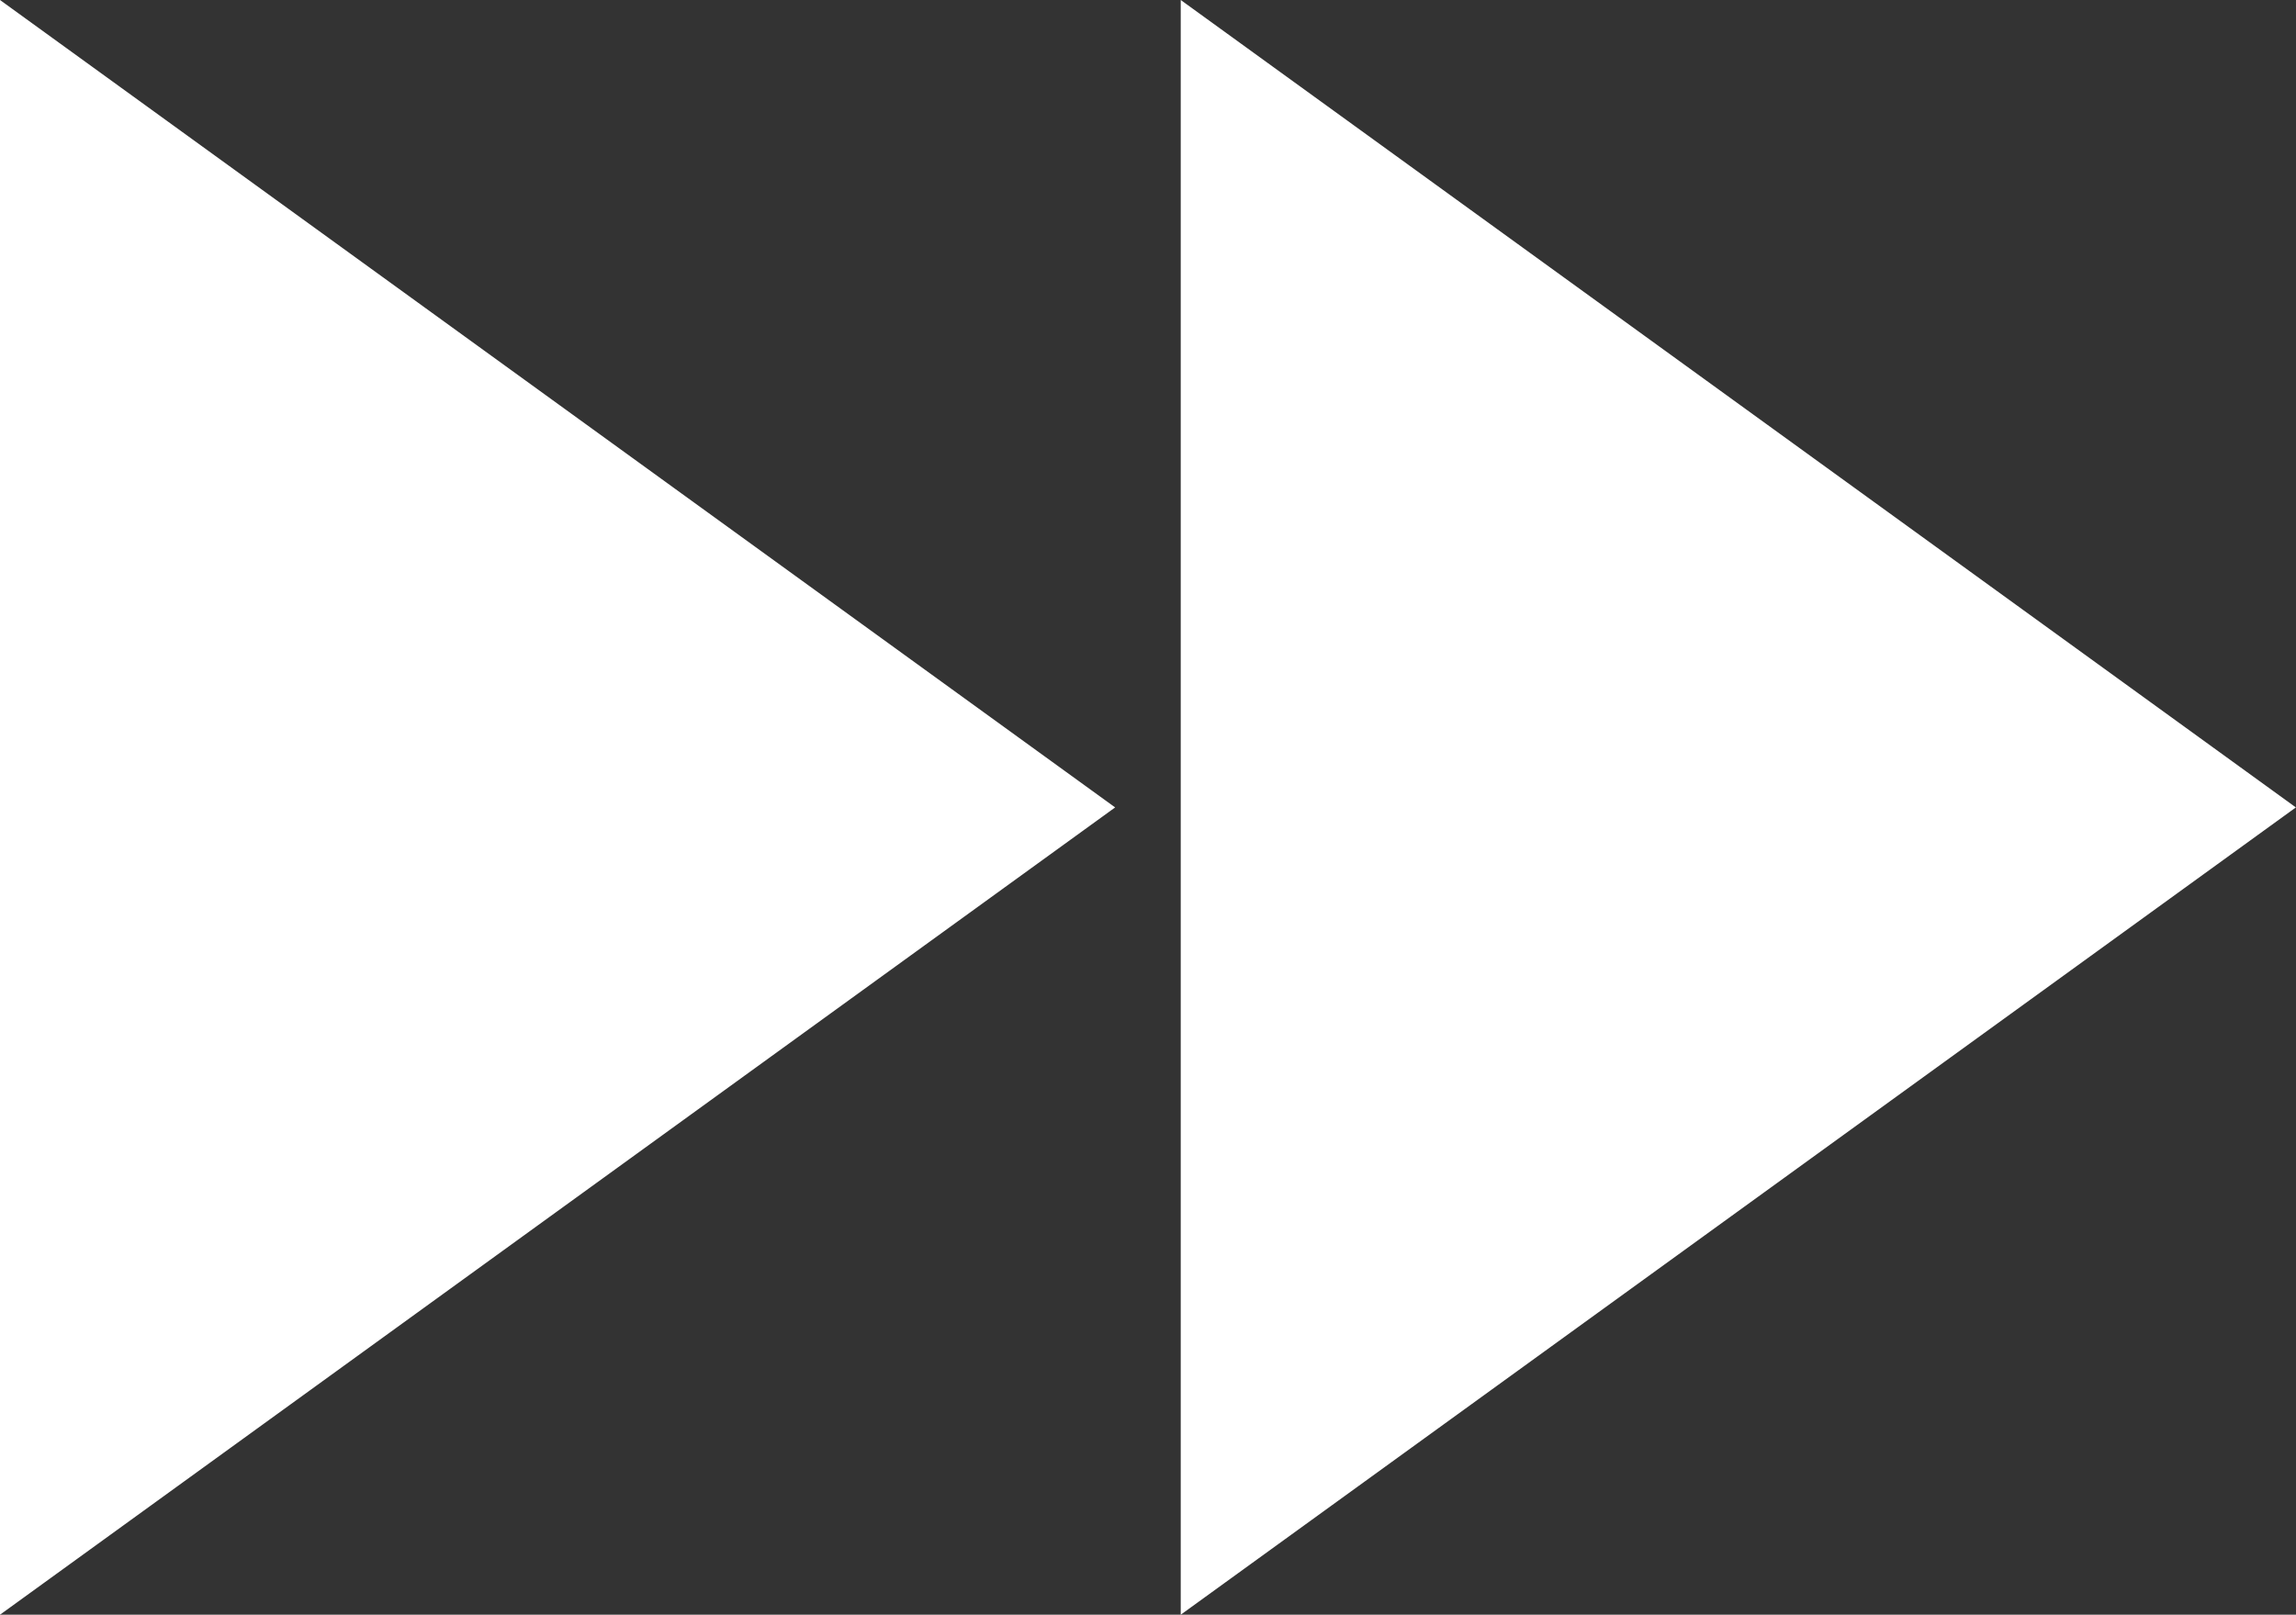 <svg xmlns="http://www.w3.org/2000/svg" width="17.361" height="12.213" viewBox="0 0 17.361 12.213">
  <rect x="0" y="0" width="17.361" height="12.213" fill="#333333" stroke="none"/>
  <path id="Path_751" data-name="Path 751" d="M8,24.213l8.432-6.106L8,12ZM16.928,12V24.213l8.432-6.106Z" transform="translate(-8 -12)" fill="#fff"/>
</svg>
